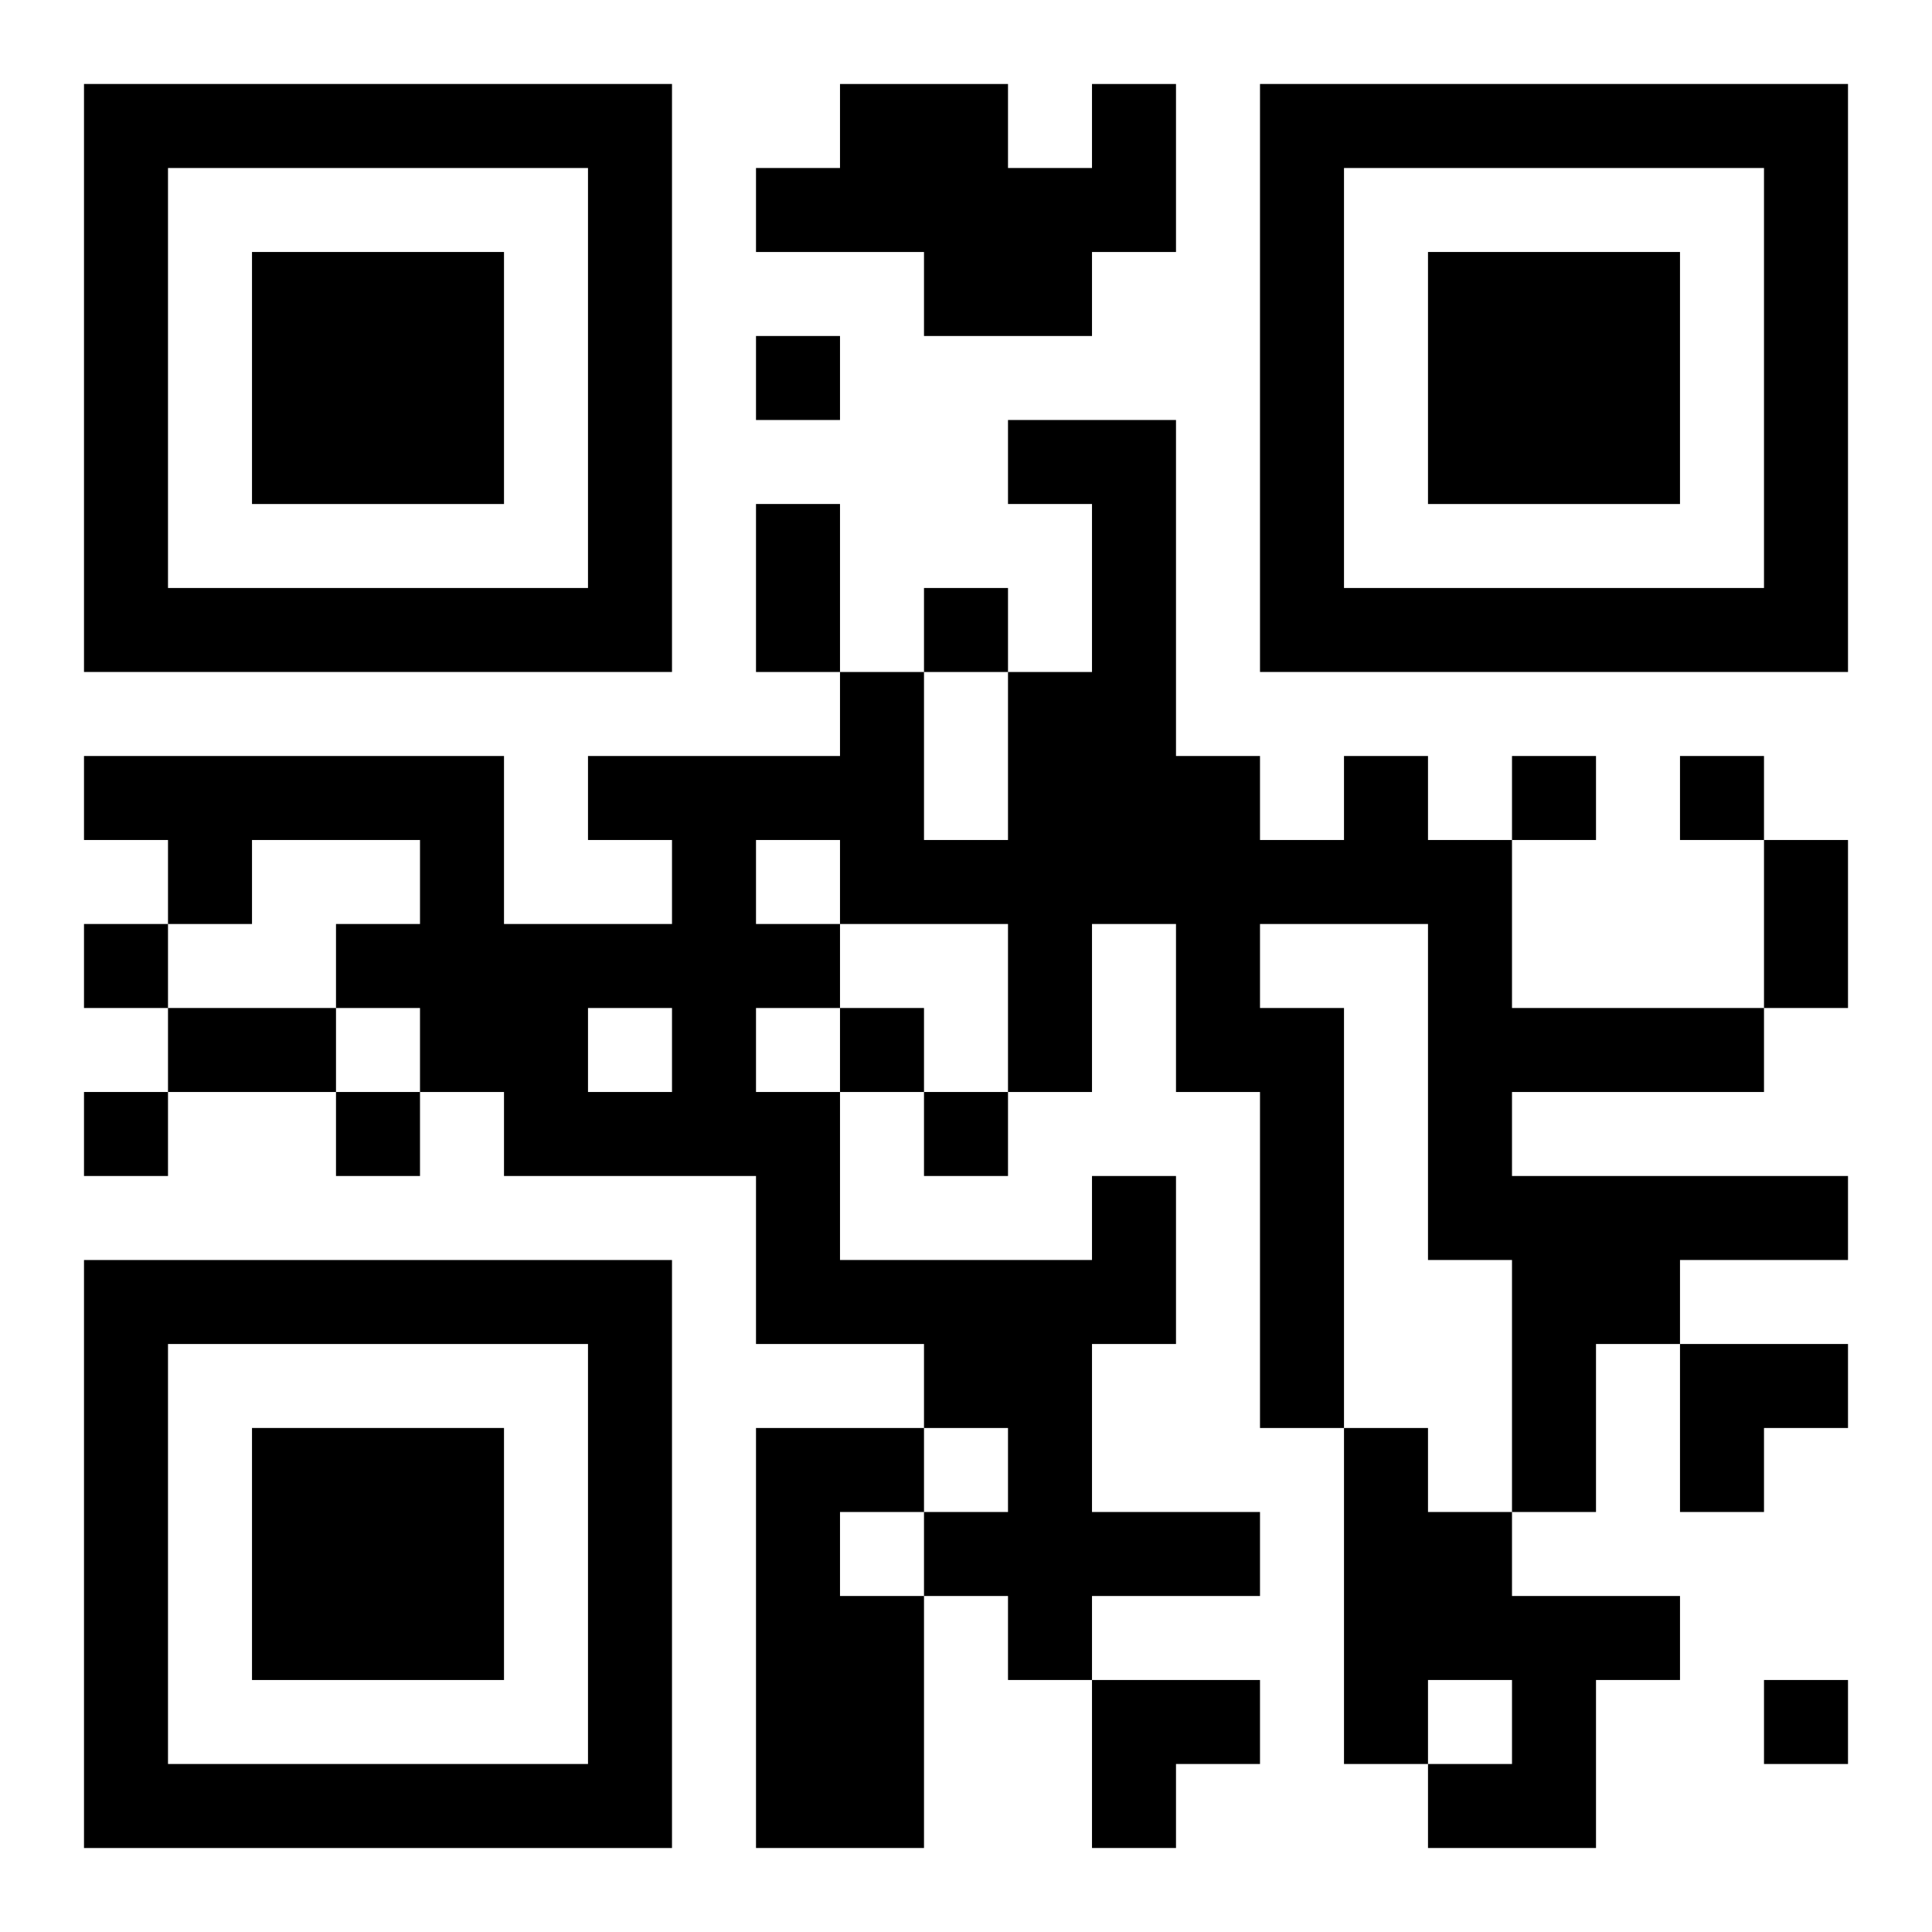 <?xml version="1.0" encoding="UTF-8"?>
<svg width="250" height="250" baseProfile="full" version="1.1" viewBox="-1 -1 23 23" xmlns="http://www.w3.org/2000/svg" xmlns:xlink="http://www.w3.org/1999/xlink"><symbol id="a"><path d="m0 7v7h7v-7h-7zm1 1h5v5h-5v-5zm1 1v3h3v-3h-3z"/></symbol><use y="-7" xlink:href="#a"/><use y="7" xlink:href="#a"/><use x="14" y="-7" xlink:href="#a"/><path d="m12 0h1v2h-1v1h-2v-1h-2v-1h1v-1h2v1h1v-1m0 13h1v2h-1v2h2v1h-2v1h-1v-1h-1v-1h1v-1h-1v-1h-2v-2h-3v-1h-1v-1h-1v-1h1v-1h-2v1h-1v-1h-1v-1h5v2h2v-1h-1v-1h3v-1h1v2h1v-2h1v-2h-1v-1h2v4h1v1h1v-1h1v1h1v2h3v1h-3v1h4v1h-2v1h-1v2h-1v-3h-1v-4h-2v1h1v5h-1v-4h-1v-2h-1v2h-1v-2h-2v1h-1v1h1v2h3v-1m-4-4v1h1v-1h-1m-2 2v1h1v-1h-1m2 5h2v1h-1v1h1v3h-2v-5m7 0h1v1h1v1h2v1h-1v2h-2v-1h1v-1h-1v1h-1v-4m-7-13v1h1v-1h-1m2 3v1h1v-1h-1m7 2v1h1v-1h-1m2 0v1h1v-1h-1m-19 2v1h1v-1h-1m9 1v1h1v-1h-1m-9 1v1h1v-1h-1m3 0v1h1v-1h-1m7 0v1h1v-1h-1m10 7v1h1v-1h-1m-12-14h1v2h-1v-2m12 4h1v2h-1v-2m-19 2h2v1h-2v-1m18 4h2v1h-1v1h-1zm-7 4h2v1h-1v1h-1z"/></svg>
